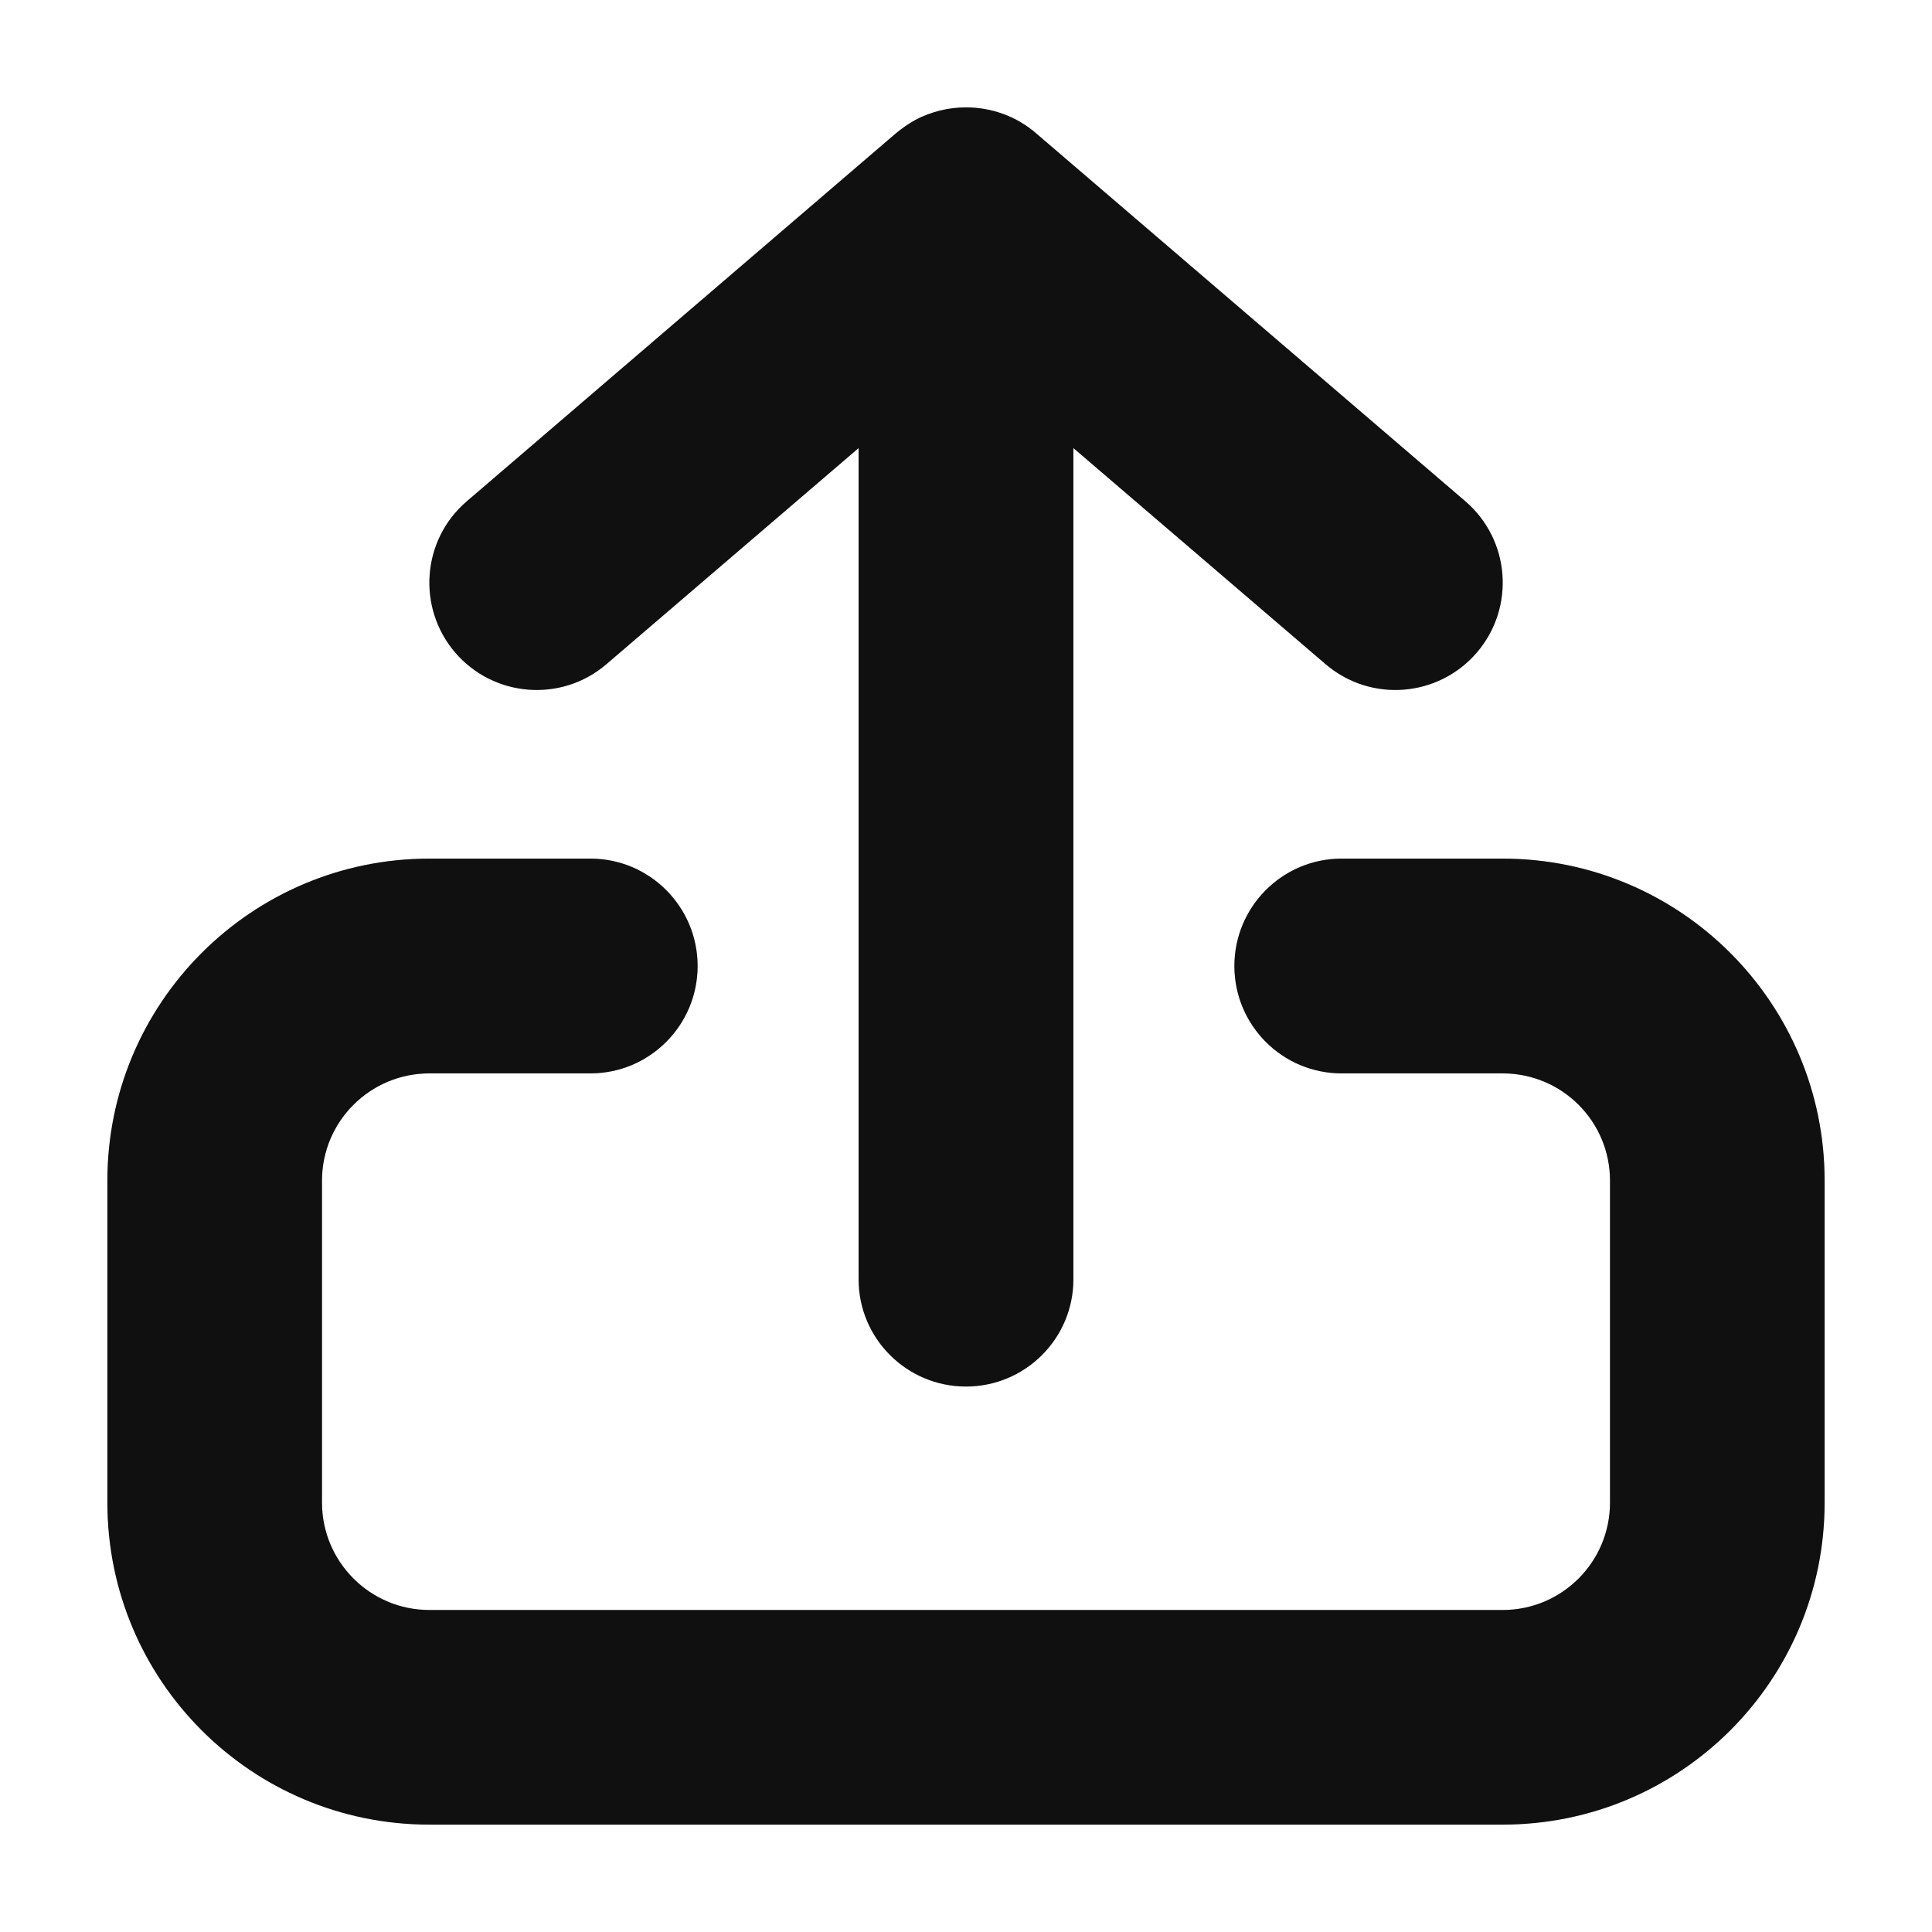 <svg width="12" height="12" viewBox="0 0 12 12" fill="none" xmlns="http://www.w3.org/2000/svg">
<path fill-rule="evenodd" clip-rule="evenodd" d="M9.101 3.113L6.439 0.831C6.315 0.722 6.158 0.667 6 0.667C5.892 0.667 5.784 0.693 5.685 0.745C5.642 0.769 5.6 0.798 5.561 0.831L2.9 3.113C2.62 3.352 2.588 3.773 2.827 4.053C3.067 4.332 3.488 4.365 3.767 4.125L5.333 2.783V7.946C5.333 8.314 5.632 8.612 6 8.612C6.368 8.612 6.667 8.314 6.667 7.946L6.667 2.783L8.233 4.125C8.513 4.365 8.933 4.332 9.173 4.053C9.413 3.773 9.38 3.352 9.101 3.113ZM2 7.333C2 6.965 2.299 6.667 2.667 6.667H3.667C4.035 6.667 4.333 6.368 4.333 6C4.333 5.632 4.035 5.333 3.667 5.333H2.667C1.562 5.333 0.667 6.229 0.667 7.333V9.333C0.667 10.438 1.562 11.333 2.667 11.333H9.333C10.438 11.333 11.333 10.438 11.333 9.333V7.333C11.333 6.229 10.438 5.333 9.333 5.333H8.333C7.965 5.333 7.667 5.632 7.667 6C7.667 6.368 7.965 6.667 8.333 6.667H9.333C9.702 6.667 10 6.965 10 7.333V9.333C10 9.701 9.702 10 9.333 10H2.667C2.299 10 2 9.701 2 9.333V7.333Z" fill="#141414"/>
<path fill-rule="evenodd" clip-rule="evenodd" d="M9.101 3.113L6.439 0.831C6.315 0.722 6.158 0.667 6 0.667C5.892 0.667 5.784 0.693 5.685 0.745C5.642 0.769 5.6 0.798 5.561 0.831L2.9 3.113C2.62 3.352 2.588 3.773 2.827 4.053C3.067 4.332 3.488 4.365 3.767 4.125L5.333 2.783V7.946C5.333 8.314 5.632 8.612 6 8.612C6.368 8.612 6.667 8.314 6.667 7.946L6.667 2.783L8.233 4.125C8.513 4.365 8.933 4.332 9.173 4.053C9.413 3.773 9.38 3.352 9.101 3.113ZM2 7.333C2 6.965 2.299 6.667 2.667 6.667H3.667C4.035 6.667 4.333 6.368 4.333 6C4.333 5.632 4.035 5.333 3.667 5.333H2.667C1.562 5.333 0.667 6.229 0.667 7.333V9.333C0.667 10.438 1.562 11.333 2.667 11.333H9.333C10.438 11.333 11.333 10.438 11.333 9.333V7.333C11.333 6.229 10.438 5.333 9.333 5.333H8.333C7.965 5.333 7.667 5.632 7.667 6C7.667 6.368 7.965 6.667 8.333 6.667H9.333C9.702 6.667 10 6.965 10 7.333V9.333C10 9.701 9.702 10 9.333 10H2.667C2.299 10 2 9.701 2 9.333V7.333Z" fill="black" fill-opacity="0.2"/>
</svg>
